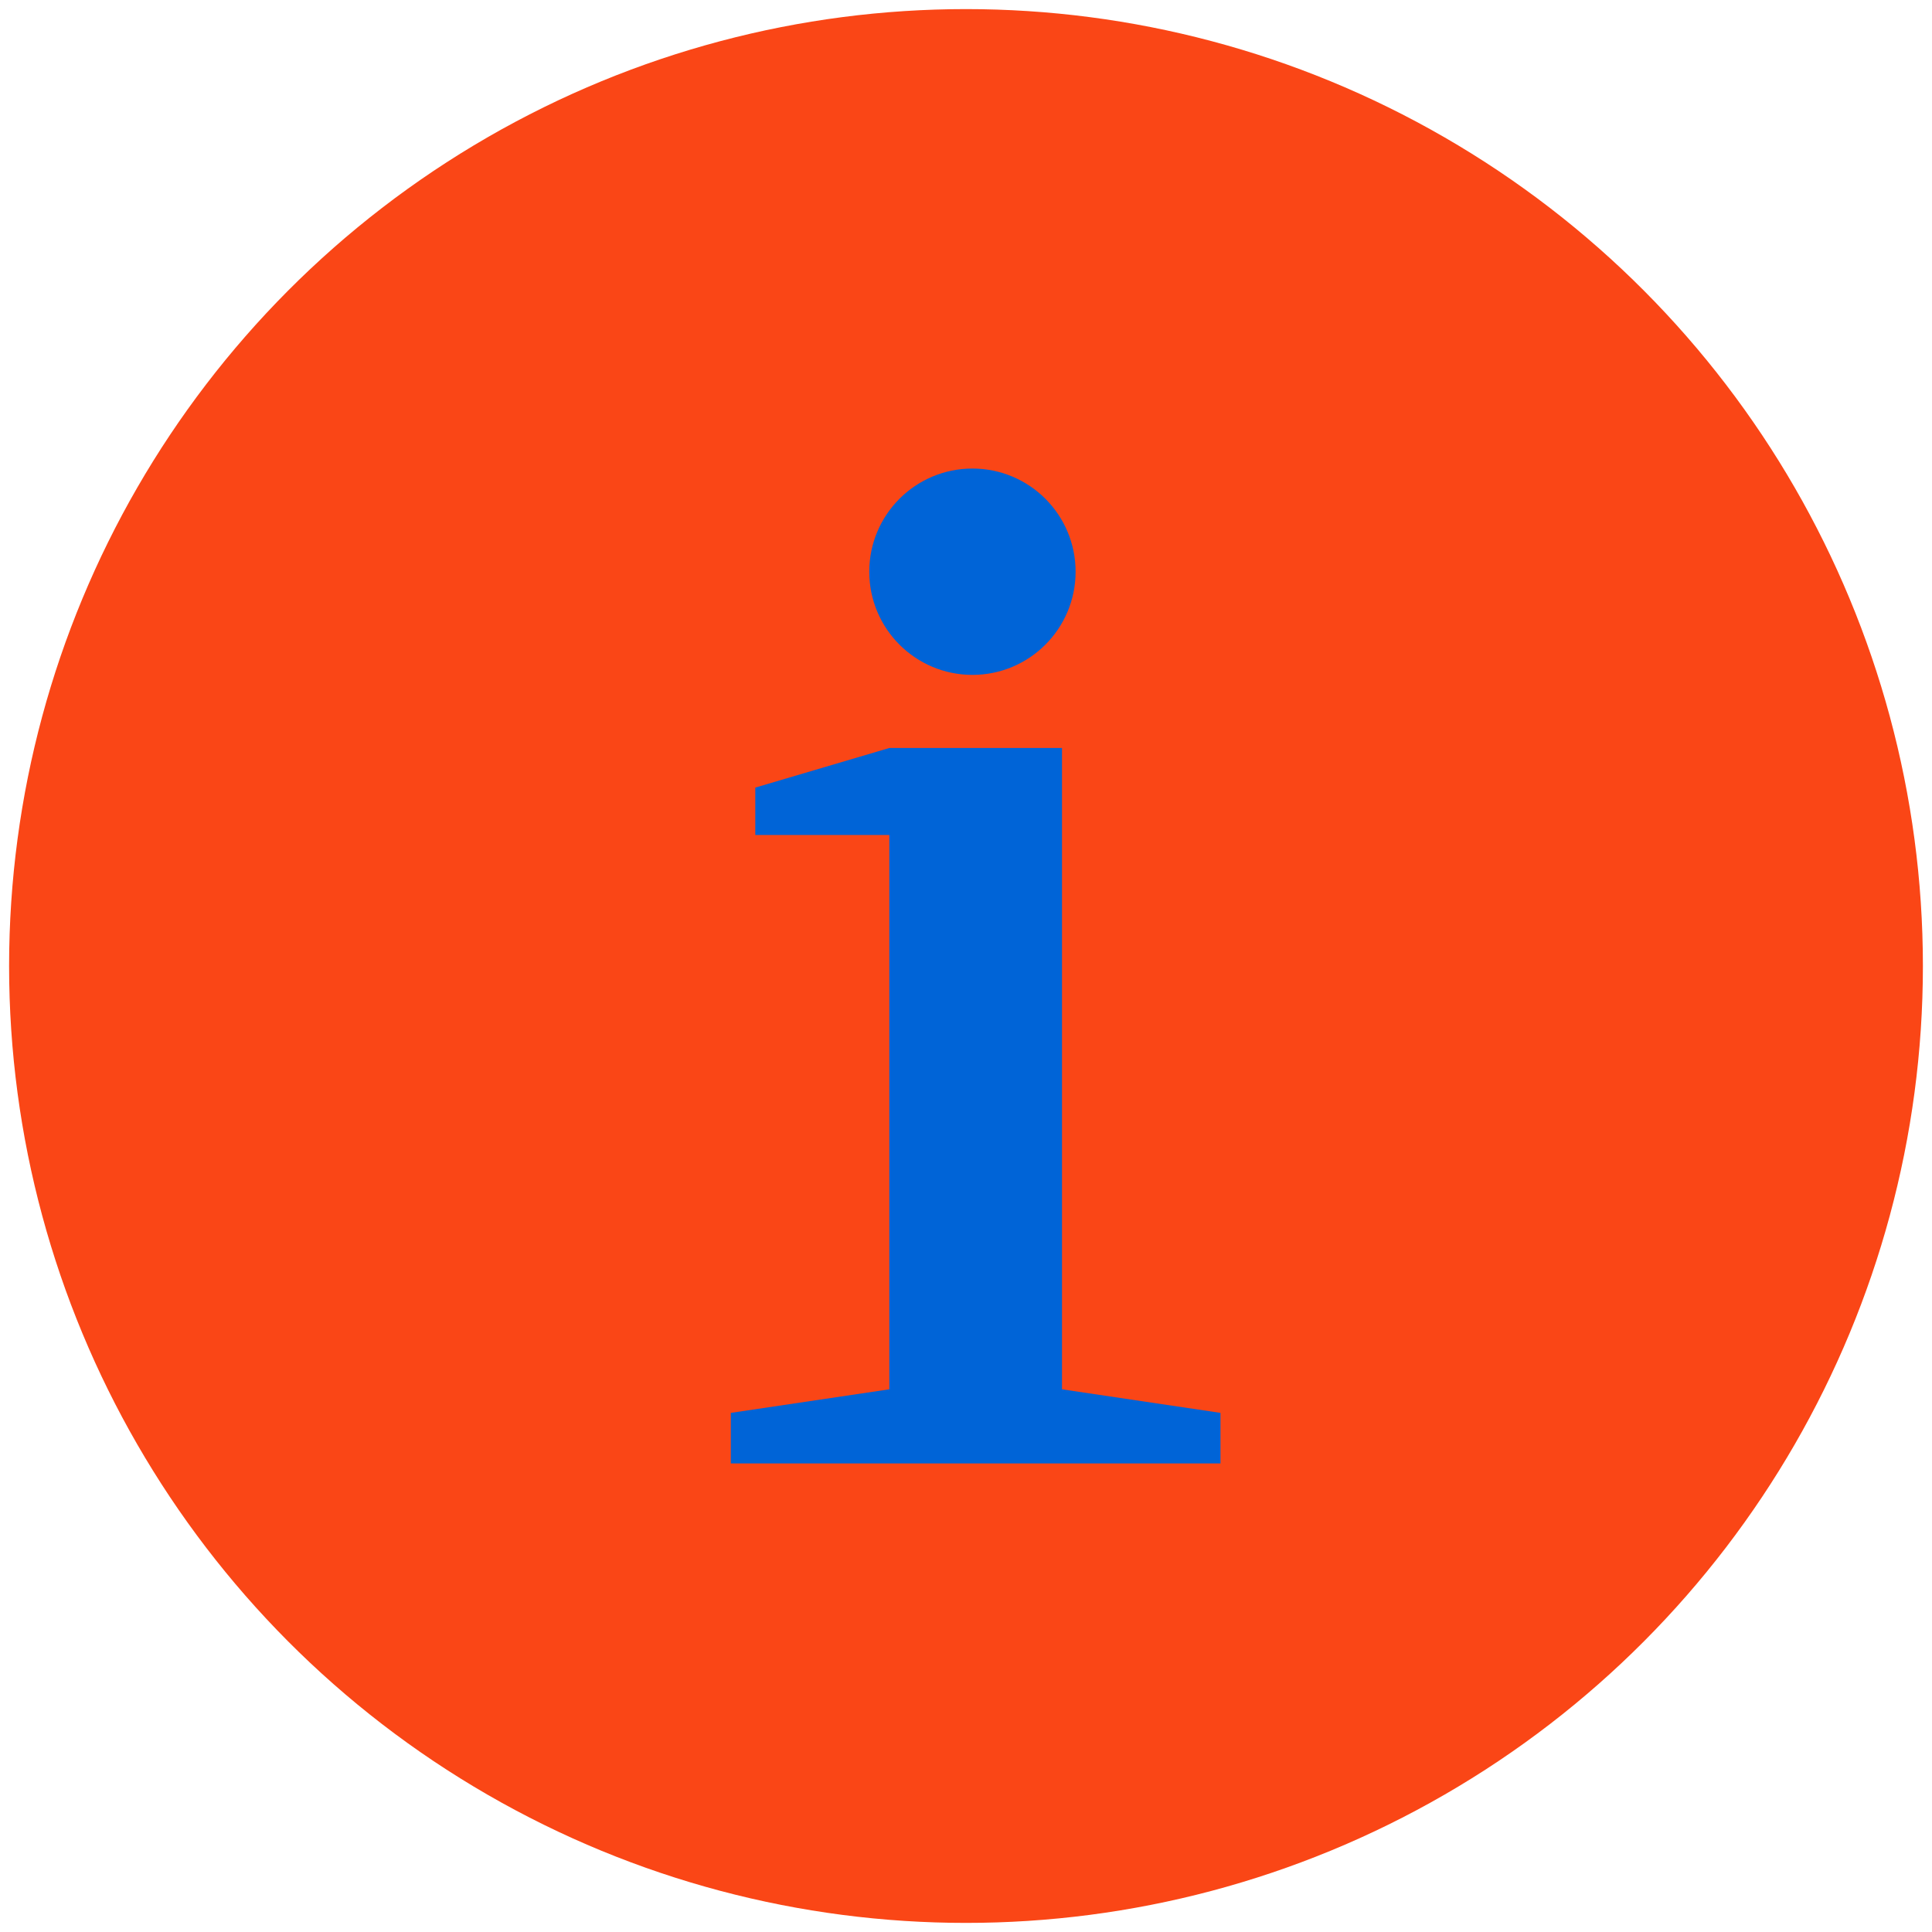 <?xml version="1.0" encoding="UTF-8"?>
<svg xmlns="http://www.w3.org/2000/svg" id="b" data-name="FG" viewBox="0 0 600.94 600.94">
  <defs>
    <style>
      .c {
        fill: #fa4616;
      }

      .c, .d {
        stroke-width: 0px;
      }

      .d {
        fill: #0064d7;
      }
    </style>
  </defs>
  <circle class="c" cx="300.47" cy="300.47" r="297.64"></circle>
  <g>
    <path class="d" d="m302.47,209.92h0c17.72,0,32.09-14.37,32.09-32.09h0c0-17.72-14.37-32.09-32.09-32.09h0c-17.72,0-32.09,14.37-32.09,32.09h0c0,17.72,14.37,32.09,32.09,32.09Z"></path>
    <polygon class="d" points="330.33 432.14 330.33 232.66 276.62 232.66 234.93 244.98 234.93 259.72 276.62 259.72 276.62 432.14 227.32 439.47 227.32 455.2 276.62 455.2 303.47 455.2 330.33 455.2 379.63 455.2 379.63 439.47 330.33 432.14"></polygon>
  </g>
</svg>
